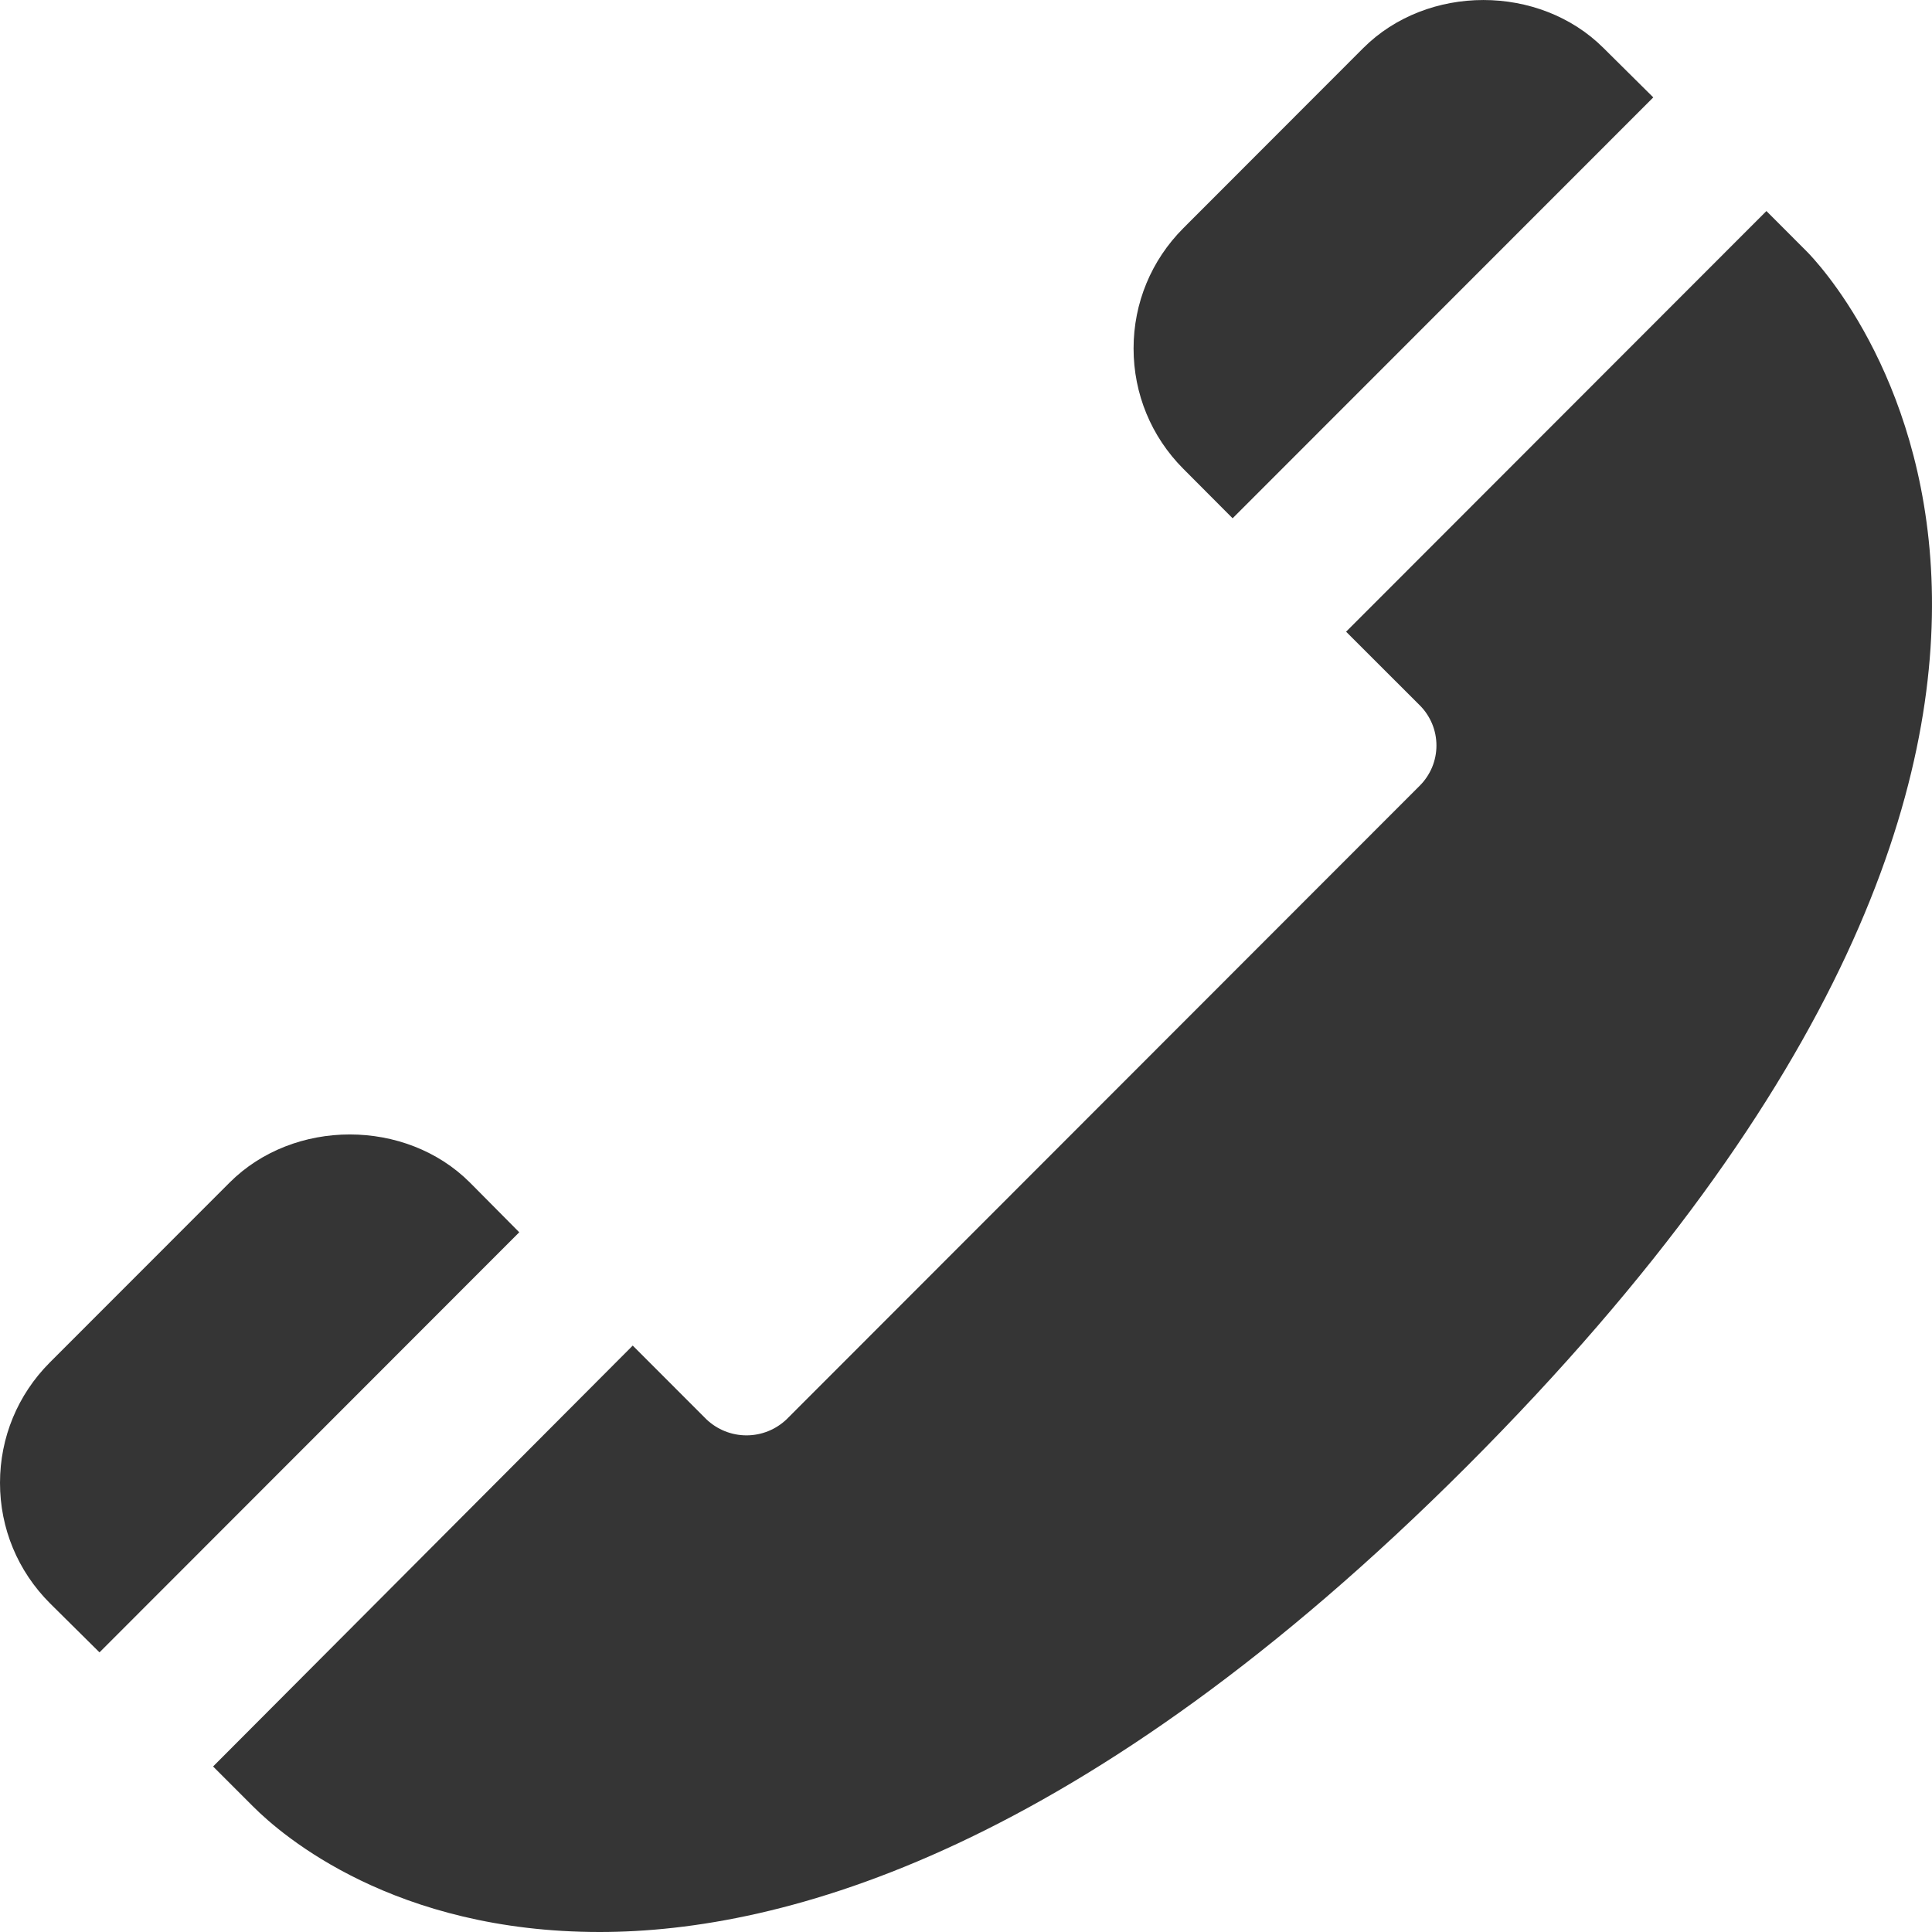 <svg width="34" height="34" viewBox="0 0 34 34" fill="none" xmlns="http://www.w3.org/2000/svg">
<path d="M21.692 9.121L29.095 1.714L28.221 0.847C27.092 -0.282 25.119 -0.282 23.99 0.847L20.826 4.014C20.26 4.581 19.949 5.333 19.949 6.132C19.949 6.931 20.26 7.683 20.822 8.248L21.692 9.121ZM8.271 20.812C7.142 19.682 5.169 19.682 4.04 20.812L0.876 23.978C0.311 24.545 0 25.298 0 26.096C0 26.895 0.311 27.647 0.88 28.216L1.751 29.079L9.138 21.686L8.271 20.812ZM31.792 4.421L31.086 3.714L23.689 11.117L24.986 12.413C25.079 12.505 25.152 12.616 25.203 12.737C25.253 12.858 25.279 12.988 25.279 13.12C25.279 13.251 25.253 13.381 25.203 13.502C25.152 13.623 25.079 13.733 24.986 13.826L13.842 24.978C13.652 25.159 13.4 25.26 13.137 25.26C12.875 25.26 12.622 25.159 12.432 24.978L11.135 23.68L3.75 31.087L4.457 31.794C4.975 32.313 6.942 34 10.553 34C13.777 34 19.043 32.578 25.814 25.805C39.325 12.279 32.113 4.742 31.792 4.421Z" fill="#353535"/>
</svg>
